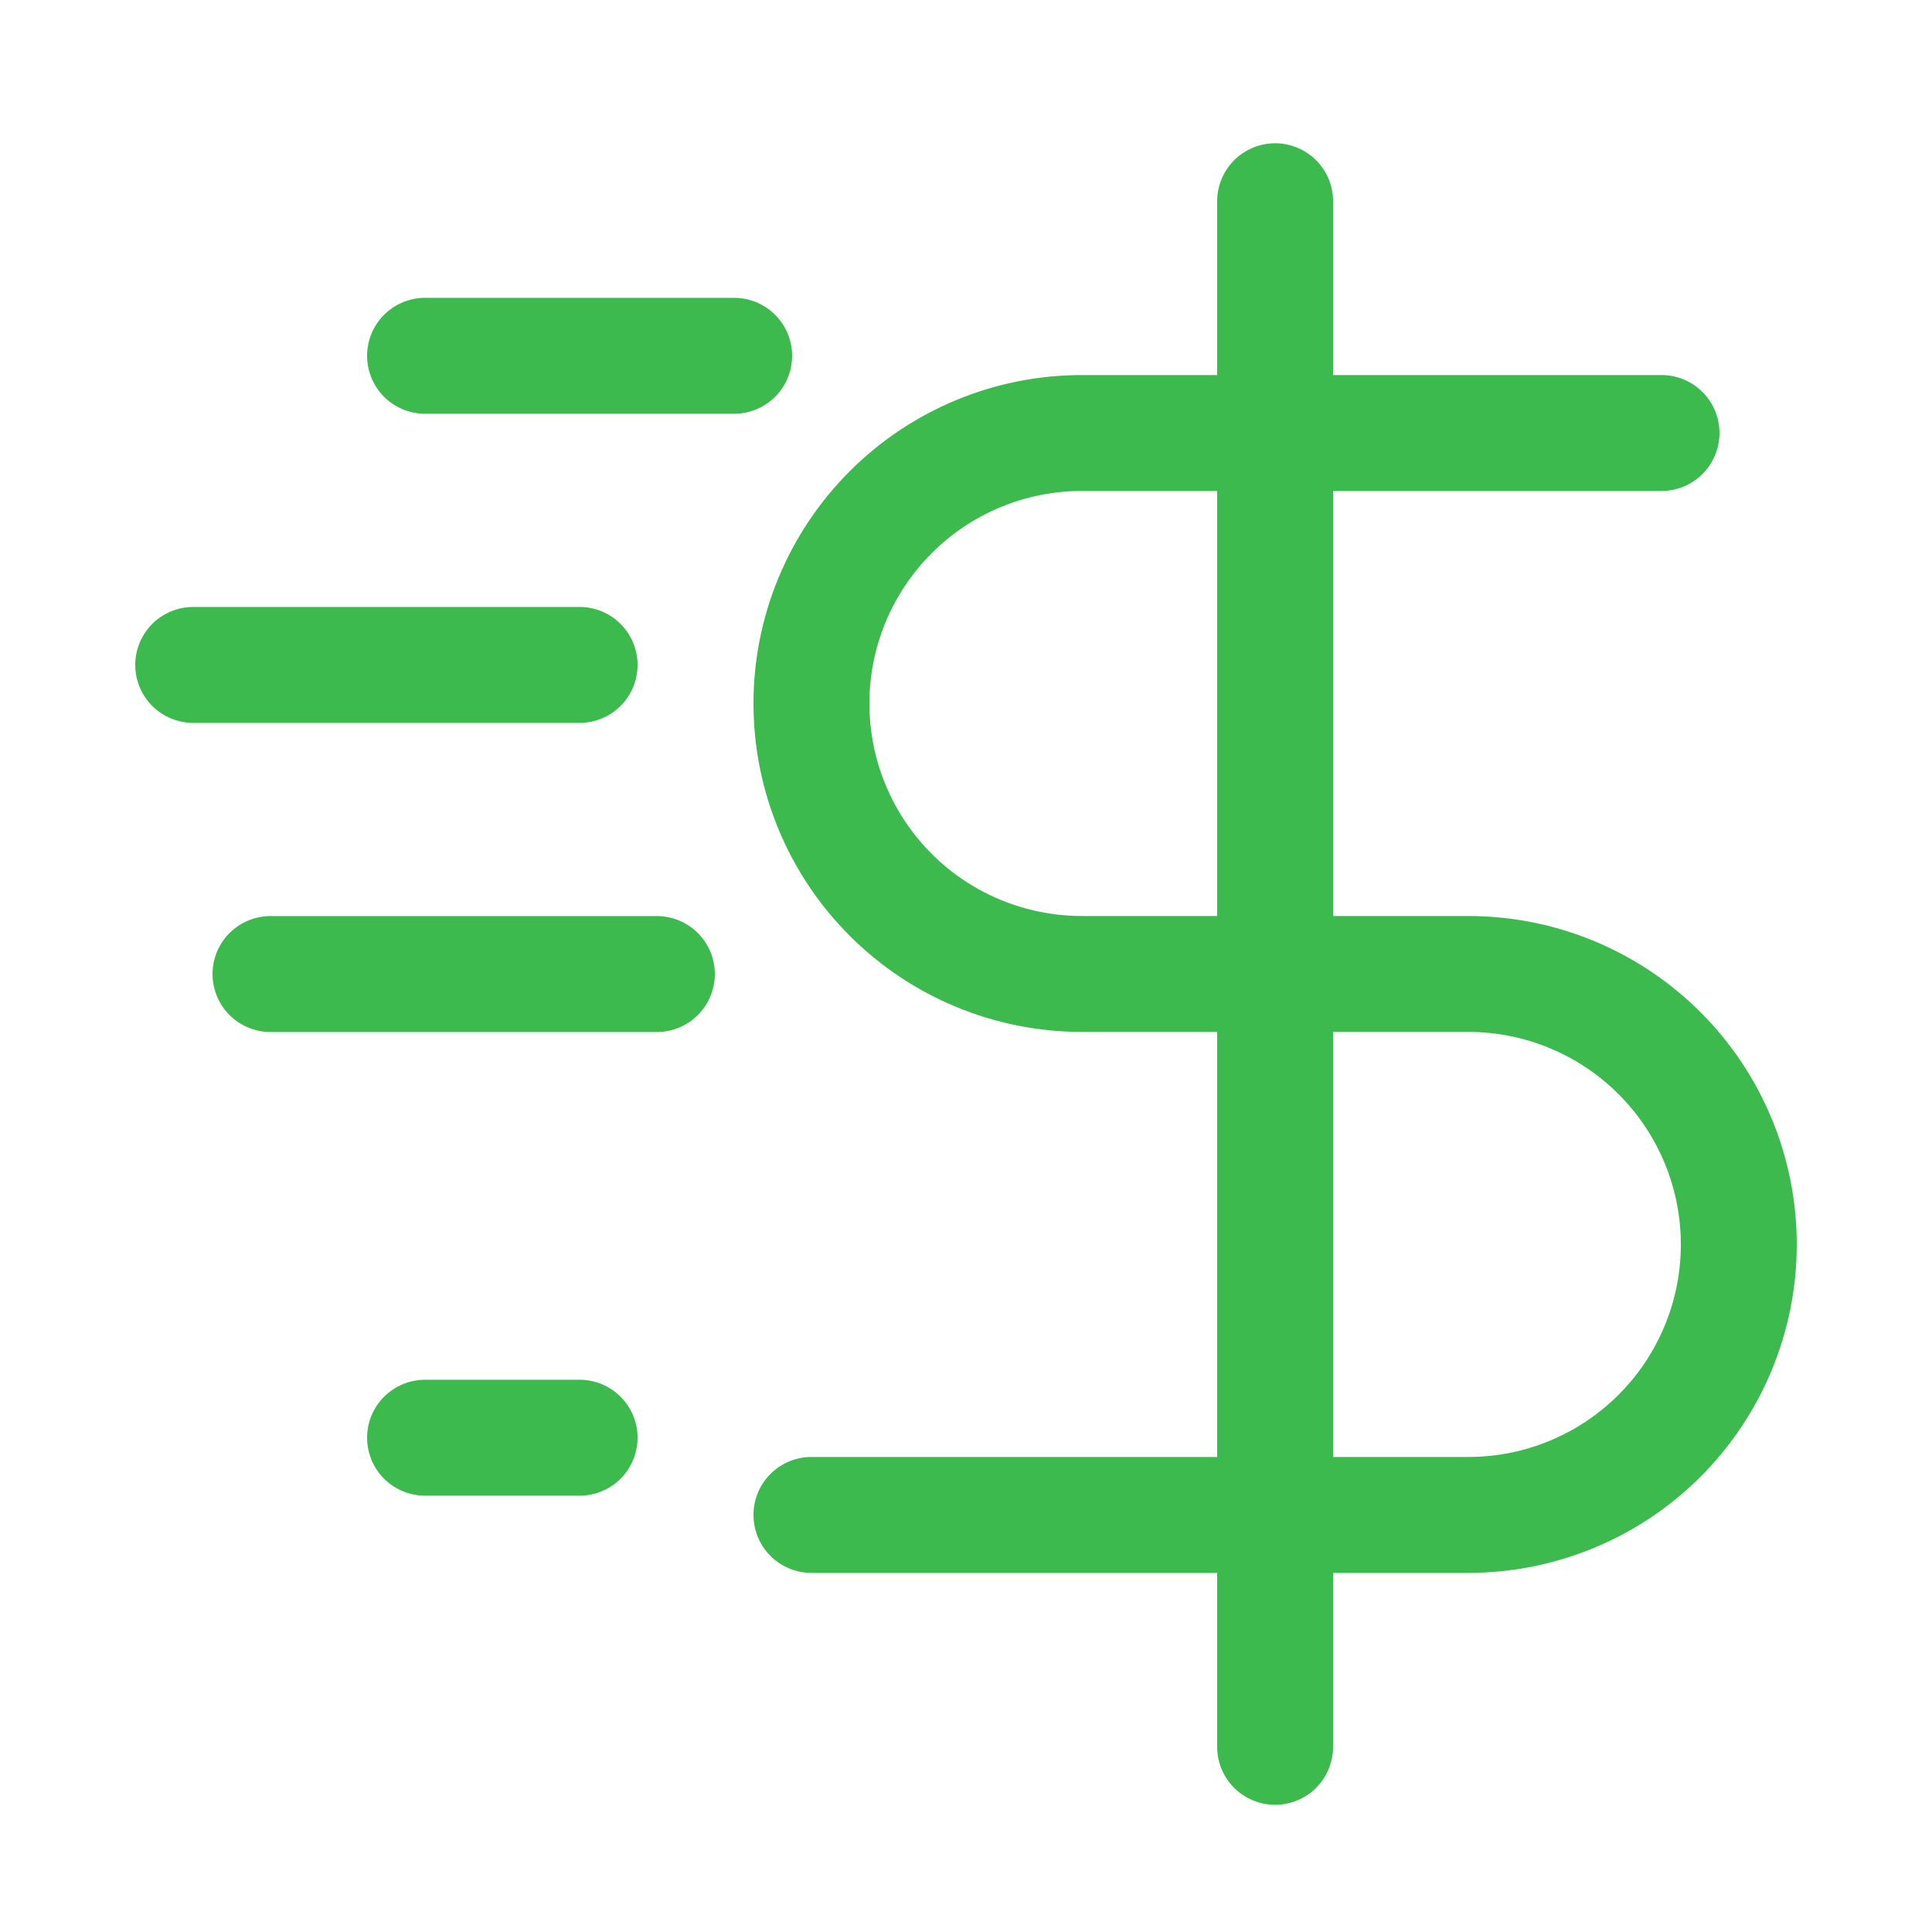 <?xml version="1.0"?>
<svg xmlns="http://www.w3.org/2000/svg" width="57" height="57" viewBox="0 0 24 25" fill="none">
<path d="M5 4.604H9" stroke="#3DBA4E" stroke-width="1.5" stroke-linecap="round" stroke-linejoin="round"/>
<path d="M2 8.604H7" stroke="#3DBA4E" stroke-width="1.5" stroke-linecap="round" stroke-linejoin="round"/>
<path d="M3 12.604H8" stroke="#3DBA4E" stroke-width="1.5" stroke-linecap="round" stroke-linejoin="round"/>
<path d="M5 18.604L7 18.604" stroke="#3DBA4E" stroke-width="1.5" stroke-linecap="round" stroke-linejoin="round"/>
<path d="M16 2.604V22.604" stroke="#3DBA4E" stroke-width="1.5" stroke-linecap="round"/>
<path d="M21 5.603H13.5C12.572 5.603 11.681 5.972 11.025 6.629C10.369 7.285 10 8.175 10 9.103C10 10.032 10.369 10.922 11.025 11.578C11.681 12.235 12.572 12.603 13.5 12.603H18.5C19.428 12.603 20.319 12.972 20.975 13.629C21.631 14.285 22 15.175 22 16.103C22 17.032 21.631 17.922 20.975 18.578C20.319 19.235 19.428 19.603 18.5 19.603H10" stroke="#3DBA4E" stroke-width="1.5" stroke-linecap="round"/>
</svg>

